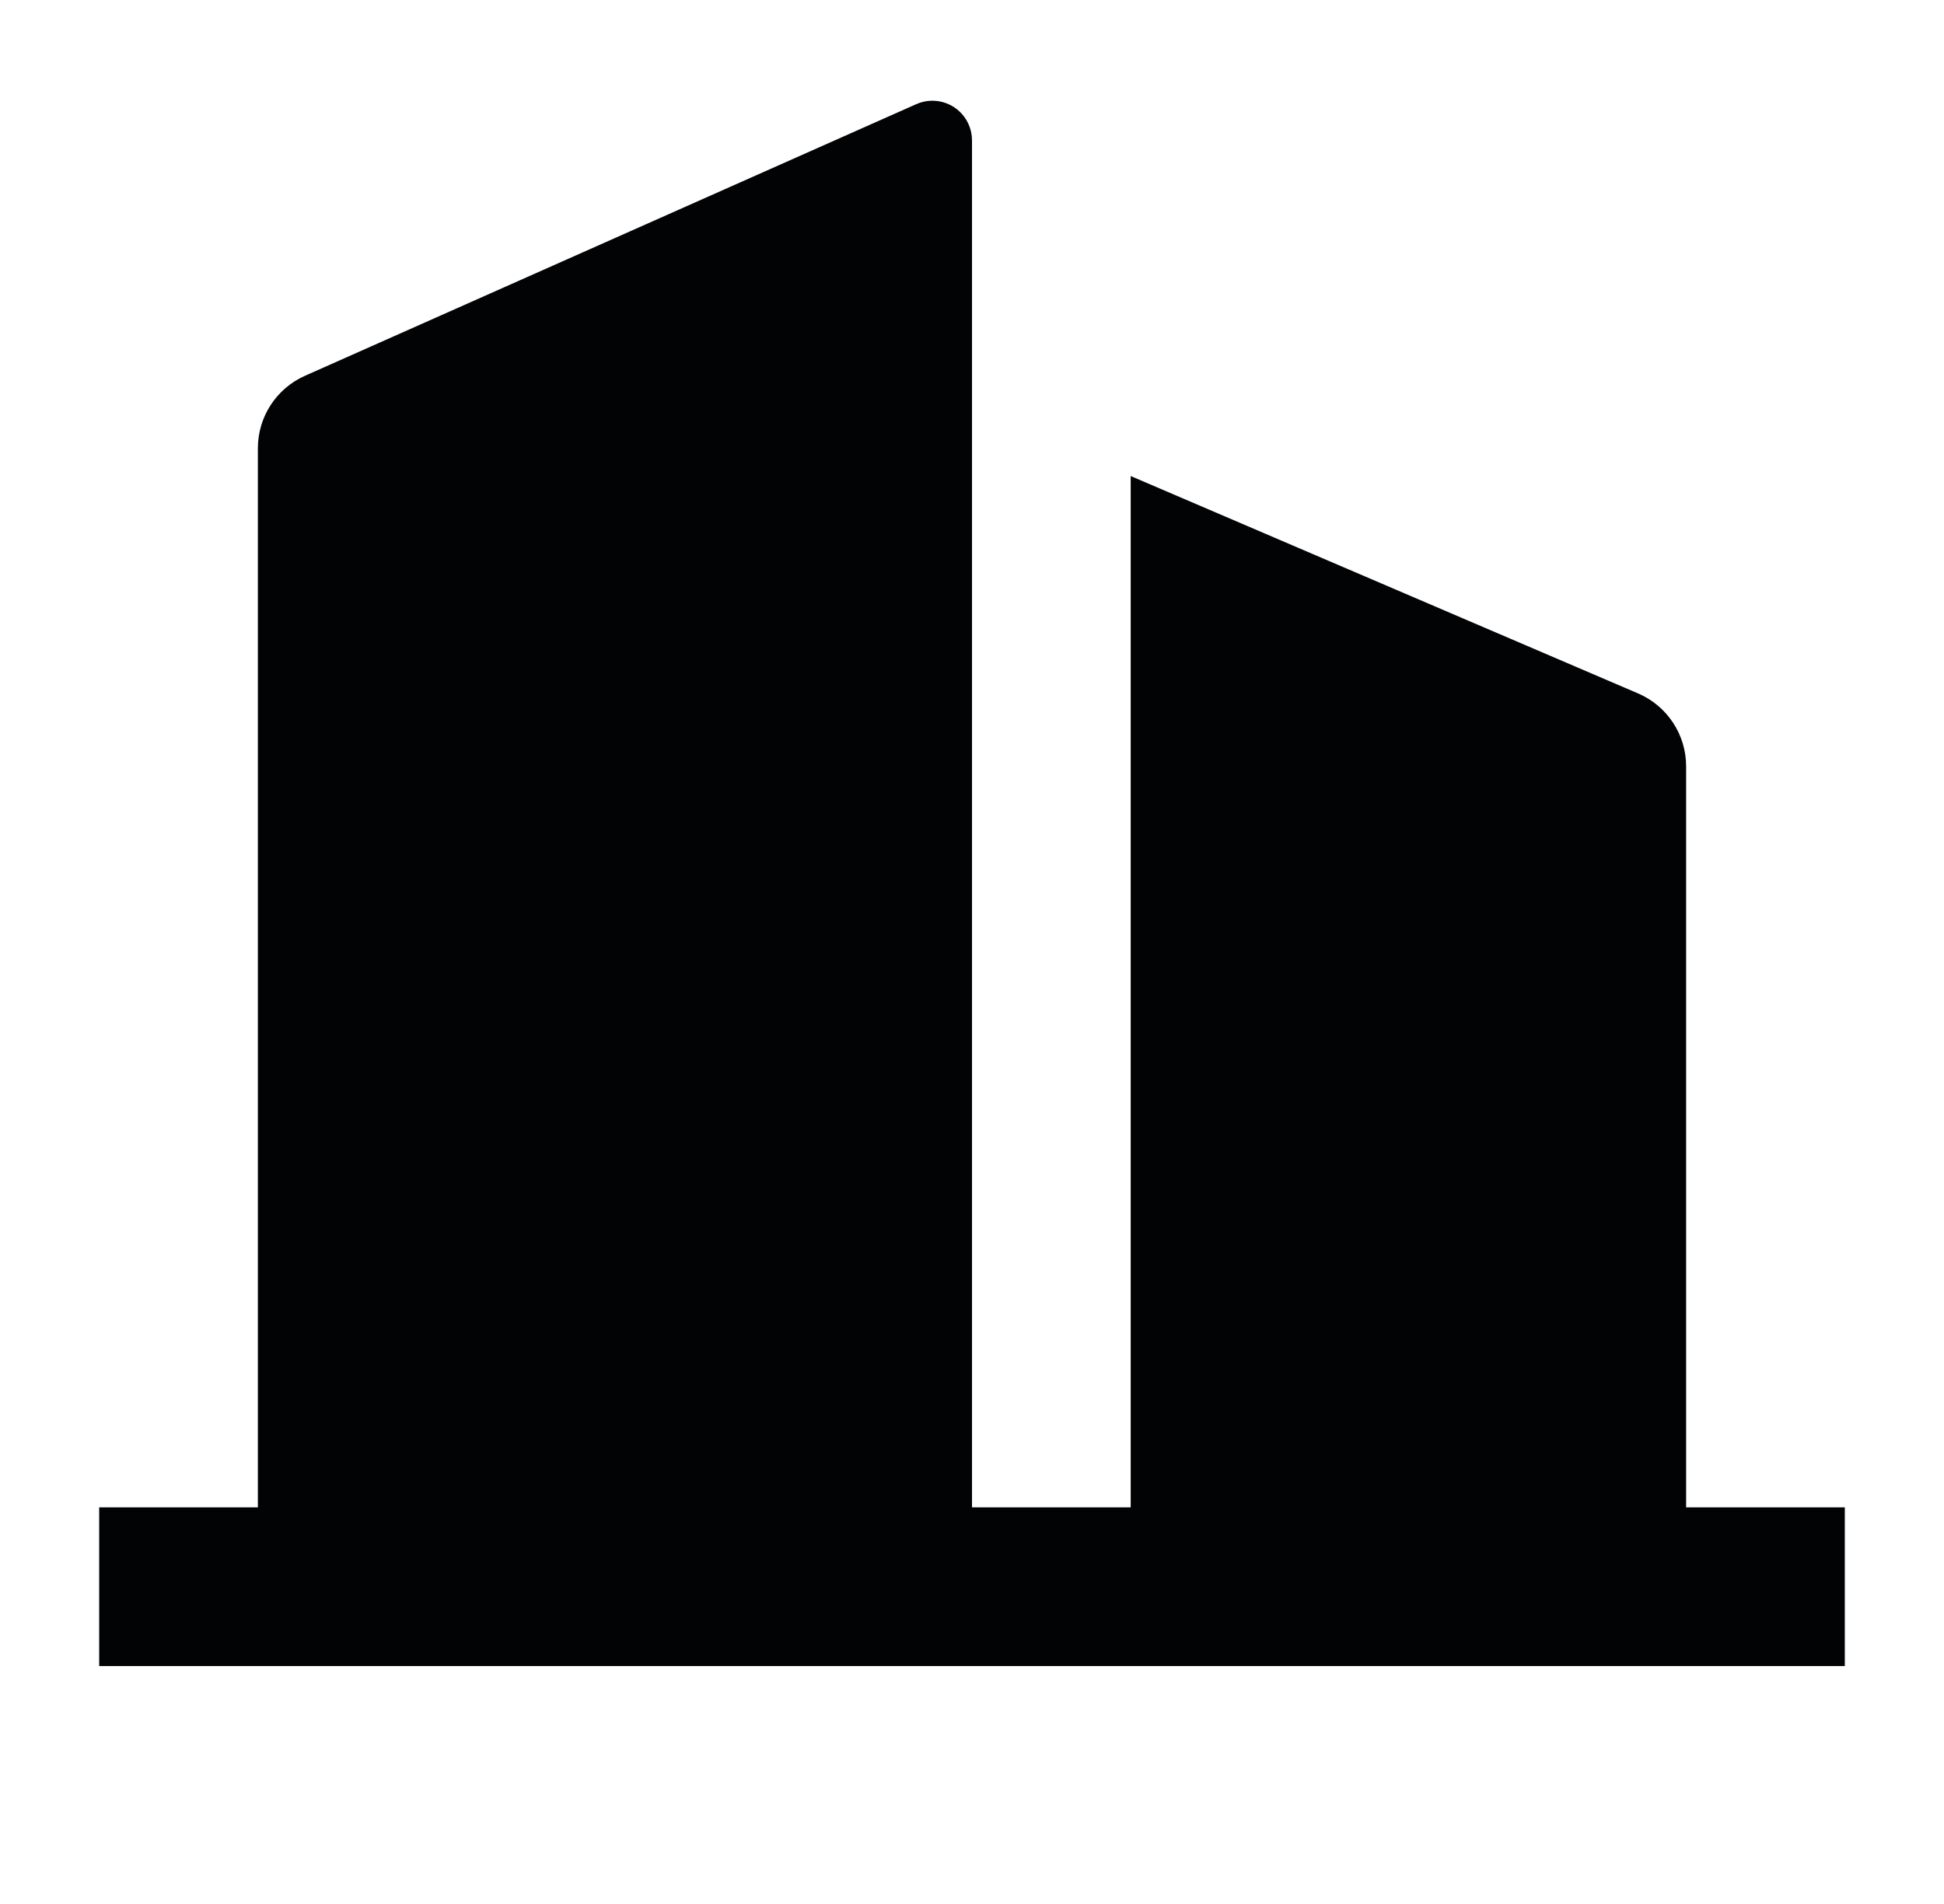 <svg width="49" height="48" viewBox="0 0 49 48" fill="none" xmlns="http://www.w3.org/2000/svg">
<path d="M24.5 38.001H28.5V12.001L41.288 17.481C42.023 17.796 42.5 18.519 42.5 19.319V38.001H46.5V42.001H2.5V38.001H6.5V11.3C6.5 10.51 6.965 9.794 7.688 9.473L23.094 2.626C23.599 2.401 24.19 2.628 24.414 3.133C24.471 3.261 24.5 3.399 24.5 3.539V38.001Z" fill="#020305"/>
</svg>

